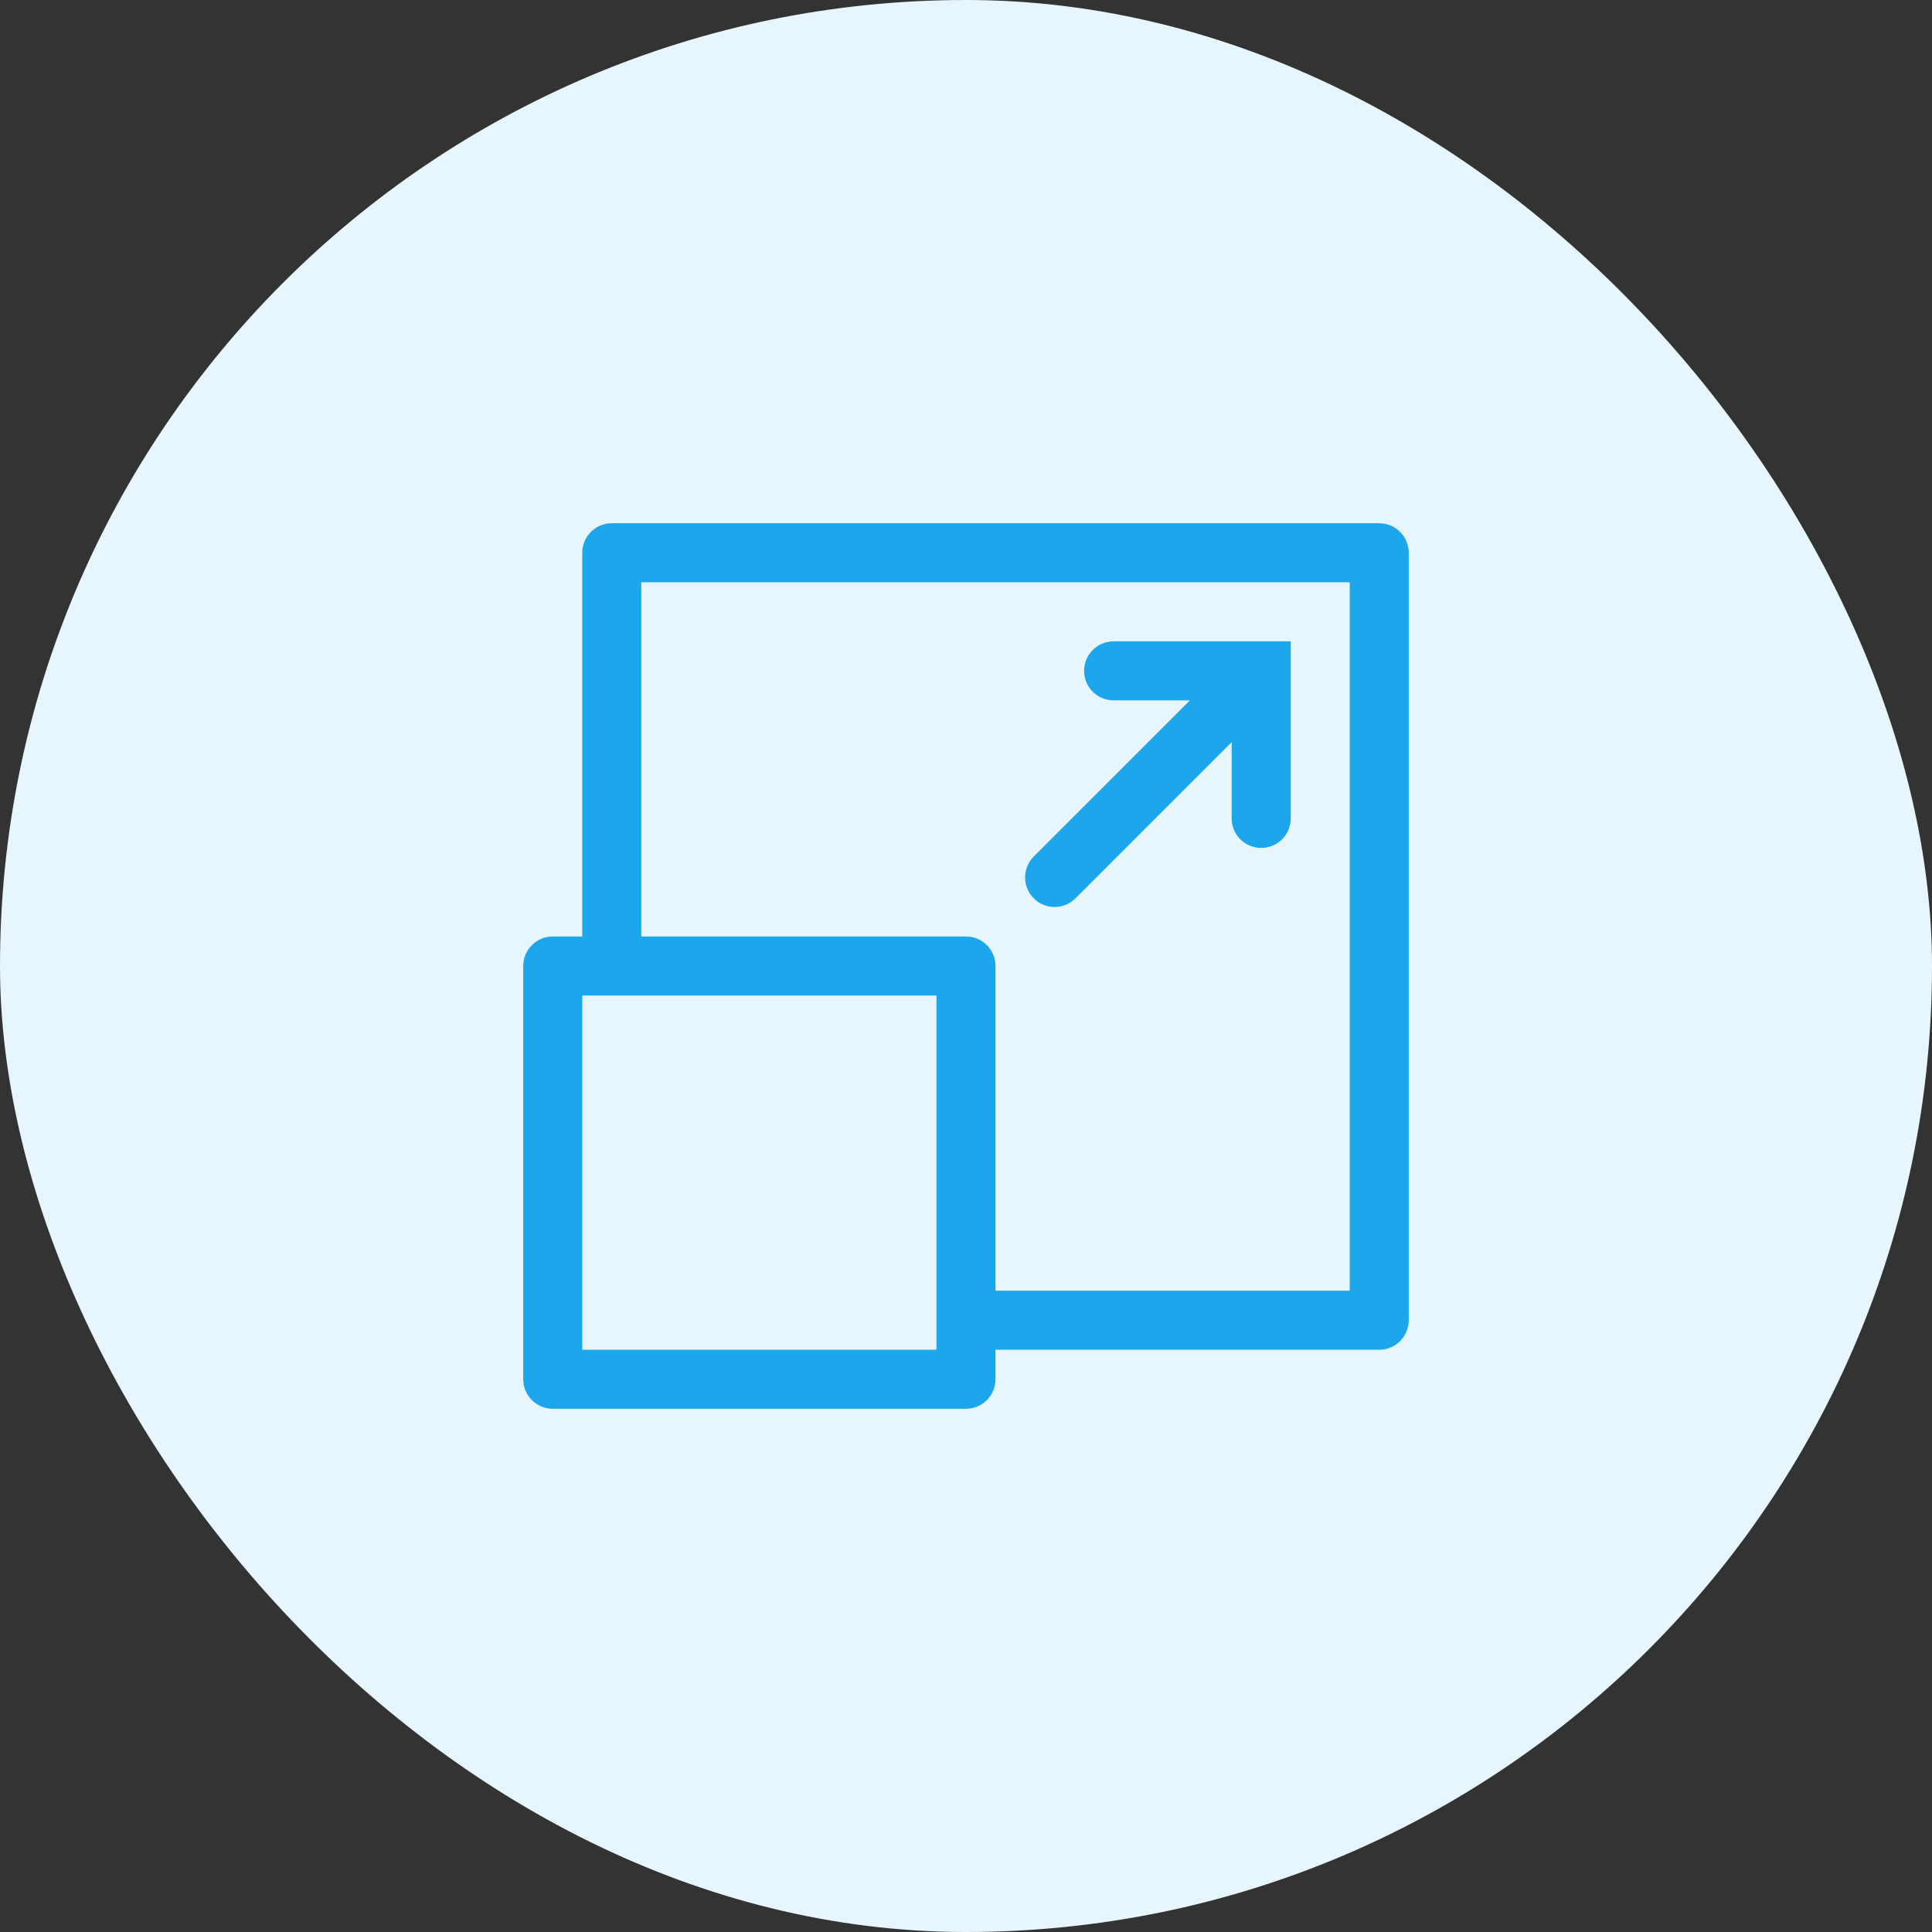 <svg width="80" height="80" viewBox="0 0 80 80" fill="none" xmlns="http://www.w3.org/2000/svg">
<rect x="0" y="0" width="80" height="80" fill="#333333" stroke="none"/>
<rect width="80" height="80" rx="40" fill="#E7F6FD"/>
<path d="M53.447 26.556V33.889C53.447 34.564 52.898 35.111 52.223 35.111C51.548 35.111 51.001 34.564 51.001 33.889V30.729L44.532 37.198C44.303 37.427 43.992 37.556 43.668 37.556C43.344 37.556 43.033 37.428 42.804 37.198C42.327 36.721 42.327 35.947 42.804 35.469L49.273 29H46.112C45.437 29 44.89 28.453 44.89 27.778C44.89 27.104 45.437 26.556 46.112 26.556H53.447Z" fill="#1CA7EC"/>
<path fill-rule="evenodd" clip-rule="evenodd" d="M57.111 21.667C57.785 21.667 58.333 22.214 58.333 22.889V54.666C58.333 55.341 57.786 55.89 57.111 55.89H41.221V57.112C41.221 57.787 40.674 58.334 39.999 58.334H22.888C22.213 58.334 21.666 57.786 21.666 57.112V40C21.666 39.325 22.213 38.779 22.888 38.778H24.11V22.889C24.11 22.214 24.658 21.667 25.333 21.667H57.111ZM24.11 41.222V55.89H38.777V41.222H24.11ZM26.555 24.111V38.778H39.999C40.674 38.778 41.221 39.325 41.221 40V53.444H55.889V24.111H26.555Z" fill="#1CA7EC"/>
</svg>
